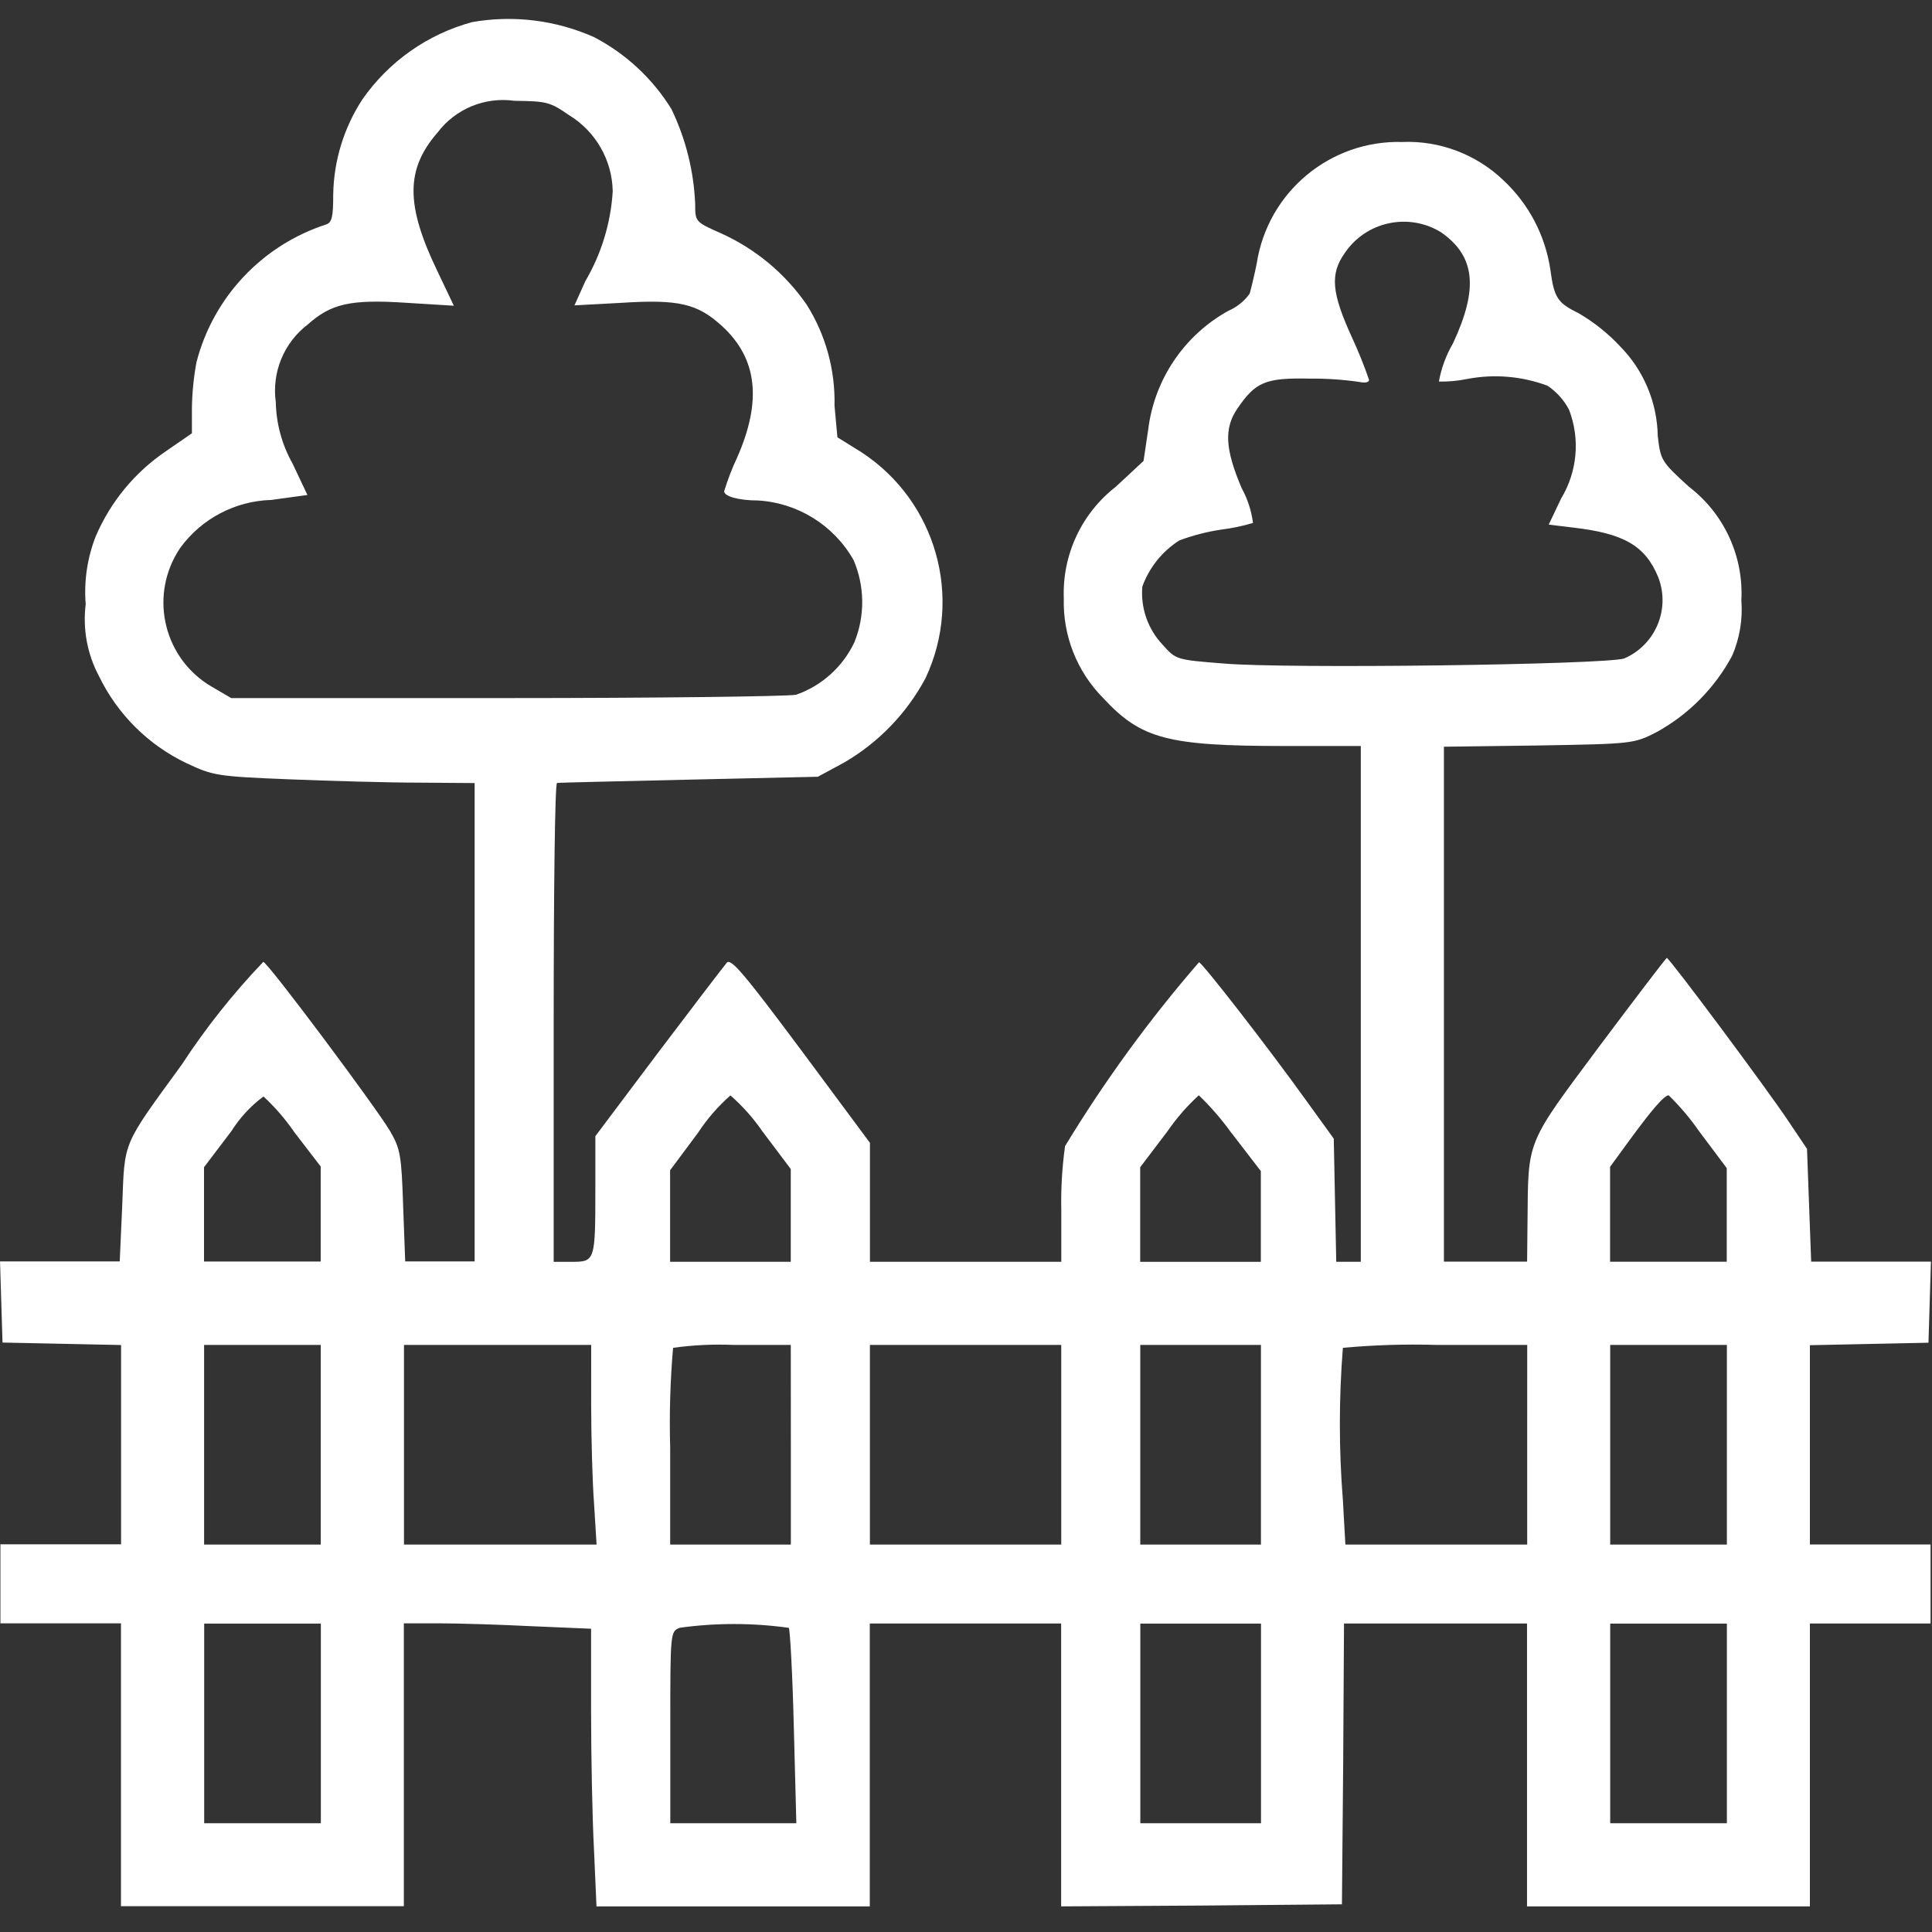 <svg xmlns="http://www.w3.org/2000/svg" xmlns:xlink="http://www.w3.org/1999/xlink" id="Warstwa_1" x="0px" y="0px" width="70px" height="70px" viewBox="0 0 70 70" xml:space="preserve"><rect x="0" y="0" width="70" height="70" fill="#333333" stroke="none"/><g id="Group_235" transform="translate(1815.163 -2757.493)">	<g id="Group_223" transform="translate(-2313.581 -66.78)">		<g id="w&#x142;asny_ogr&#xF3;dek_1_" transform="translate(498.419 3602.2)">			<path id="Path_122" fill="#FFFFFF" d="M17.106-777.126c-1.614,0.437-3.023,1.429-3.979,2.803    c-0.669,1.026-1.035,2.22-1.055,3.444c0,0.814-0.045,1.01-0.257,1.085c-2.315,0.751-4.087,2.632-4.697,4.988    c-0.103,0.557-0.159,1.121-0.166,1.688v0.89l-0.939,0.648c-1.128,0.764-2.012,1.836-2.547,3.089    c-0.305,0.781-0.429,1.621-0.362,2.456c-0.112,0.898,0.056,1.808,0.482,2.607c0.667,1.378,1.783,2.489,3.164,3.15    c0.964,0.452,1.096,0.482,3.723,0.587c1.507,0.061,3.632,0.121,4.733,0.121l1.99,0.015v17.332H14.68l-0.075-2.02    c-0.059-1.838-0.105-2.065-0.47-2.698c-0.528-0.89-4.446-6.135-4.597-6.135c-1.097,1.148-2.086,2.394-2.954,3.723    c-2.17,2.984-2.065,2.727-2.156,5.095l-0.091,2.035h-4.337l0.045,1.462l0.045,1.477l2.156,0.045l2.14,0.045v7.22H0.014v2.863    h4.368v10.249h10.249v-10.249h1.253c0.678,0,2.2,0.045,3.391,0.105l2.14,0.091v2.975c0,1.628,0.045,3.889,0.105,5.02l0.091,2.065    h9.902v-10.249h6.933v10.249l5.095-0.03l5.079-0.045l0.045-5.095l0.03-5.079h6.631v10.249h10.249v-10.249h4.372v-2.864h-4.372    v-7.22l2.156-0.045l2.14-0.045l0.045-1.477l0.045-1.462h-4.34l-0.075-2.035l-0.075-2.049l-0.678-1.01    c-0.783-1.176-4.31-5.908-4.401-5.908c-0.03,0-1.13,1.447-2.441,3.196c-2.682,3.601-2.577,3.361-2.607,6.33l-0.015,1.477h-3.014    v-18.656l3.437-0.045c3.376-0.059,3.437-0.059,4.265-0.482c1.164-0.639,2.117-1.602,2.743-2.773    c0.272-0.631,0.386-1.319,0.332-2.004c0.085-1.601-0.626-3.141-1.899-4.115c-1.01-0.919-1.026-0.964-1.13-1.838    c-0.021-1.214-0.506-2.374-1.356-3.241c-0.441-0.474-0.949-0.88-1.507-1.206c-0.769-0.377-0.89-0.557-1.026-1.565    c-0.182-1.247-0.782-2.395-1.704-3.255c-0.982-0.94-2.303-1.441-3.662-1.387c-2.616-0.072-4.877,1.814-5.275,4.401    c-0.091,0.452-0.212,0.949-0.257,1.096c-0.195,0.272-0.461,0.486-0.769,0.619c-1.609,0.89-2.691,2.5-2.909,4.326l-0.166,1.115    l-1.01,0.939c-1.24,0.966-1.939,2.469-1.879,4.039c-0.039,1.351,0.478,2.658,1.431,3.617c1.371,1.477,2.32,1.733,6.587,1.733    h2.743v18.688h-0.89l-0.045-2.231l-0.045-2.231l-0.98-1.356c-1.462-2.035-3.798-5.034-3.903-5.034    c-1.803,2.08-3.426,4.309-4.853,6.662c-0.108,0.774-0.153,1.555-0.136,2.336v1.854h-6.933v-4.31l-2.505-3.376    c-2.079-2.789-2.532-3.316-2.682-3.15c-0.105,0.121-1.221,1.583-2.486,3.255l-2.276,3.03v1.945c0,2.562-0.015,2.607-0.844,2.607    H20.06v-8.667c0-4.763,0.045-8.667,0.121-8.682c0.075-0.015,2.216-0.061,4.777-0.121l4.672-0.105l0.949-0.512    c1.25-0.726,2.273-1.785,2.954-3.06c1.374-2.925,0.385-6.415-2.32-8.184l-0.873-0.543l-0.105-1.146    c0.031-1.294-0.32-2.567-1.01-3.662c-0.778-1.123-1.845-2.013-3.089-2.577c-0.949-0.422-0.949-0.422-0.949-1.069    c-0.05-1.192-0.342-2.361-0.86-3.437c-0.682-1.105-1.651-2.006-2.803-2.607C20.139-777.198,18.6-777.389,17.106-777.126z     M20.602-773.764c0.975,0.587,1.579,1.635,1.597,2.773c-0.071,1.148-0.412,2.263-0.994,3.255l-0.392,0.873l1.688-0.091    c2.095-0.136,2.773,0.03,3.662,0.844c1.281,1.176,1.447,2.713,0.543,4.763c-0.186,0.395-0.343,0.804-0.47,1.221    c0,0.182,0.528,0.332,1.221,0.332c1.447,0.084,2.752,0.896,3.467,2.156c0.409,0.95,0.42,2.026,0.03,2.984    c-0.421,0.89-1.181,1.574-2.111,1.899c-0.313,0.061-5.05,0.121-10.52,0.121H8.377l-0.723-0.422    c-1.678-0.991-2.234-3.153-1.244-4.831c0.04-0.069,0.084-0.137,0.129-0.203c0.772-1.05,1.985-1.686,3.288-1.723l1.311-0.18    l-0.543-1.146c-0.381-0.678-0.587-1.438-0.603-2.215c-0.152-1.08,0.293-2.158,1.16-2.818c0.844-0.753,1.551-0.919,3.587-0.783    l1.704,0.105l-0.603-1.267c-1.146-2.382-1.146-3.678,0.015-5.011c0.653-0.86,1.72-1.298,2.789-1.146    c1.16,0.013,1.281,0.042,1.959,0.51L20.602-773.764L20.602-773.764z M52.208-769.513c1.235,0.86,1.371,2.02,0.437,4.024    c-0.251,0.429-0.424,0.898-0.512,1.387c0.339,0.007,0.677-0.024,1.01-0.091c0.978-0.191,1.989-0.107,2.924,0.241    c0.33,0.221,0.6,0.521,0.783,0.873c0.405,1.057,0.299,2.241-0.286,3.21l-0.452,0.949l0.86,0.105    c1.869,0.212,2.638,0.664,3.105,1.793c0.453,1.157-0.094,2.465-1.235,2.954c-0.753,0.226-12.213,0.377-14.499,0.182    c-1.723-0.136-1.733-0.136-2.216-0.678c-0.537-0.566-0.806-1.334-0.739-2.111c0.251-0.691,0.722-1.278,1.342-1.672    c0.492-0.184,1.002-0.315,1.522-0.392c0.388-0.049,0.772-0.129,1.146-0.241c-0.057-0.439-0.194-0.864-0.407-1.253    c-0.603-1.409-0.648-2.17-0.166-2.88c0.664-0.98,1.026-1.13,2.638-1.096c0.6-0.006,1.2,0.035,1.794,0.121    c0.196,0.045,0.346,0.015,0.346-0.075c-0.18-0.523-0.387-1.035-0.619-1.538c-0.739-1.613-0.799-2.291-0.271-3.044    C49.48-769.898,51.025-770.238,52.208-769.513L52.208-769.513z M10.669-736.898l0.949,1.235v3.444H7.391v-3.417l0.994-1.311    c0.306-0.486,0.7-0.91,1.16-1.253C9.968-737.808,10.345-737.372,10.669-736.898L10.669-736.898z M27.64-736.913l1.01,1.342v3.361    h-4.372v-3.316l1.01-1.356c0.329-0.503,0.725-0.959,1.176-1.356c0.446,0.391,0.841,0.836,1.176,1.327L27.64-736.913z     M44.626-736.868l1.055,1.371v3.288H41.31v-3.426l0.994-1.311c0.326-0.474,0.705-0.908,1.13-1.297    c0.437,0.42,0.834,0.88,1.187,1.373L44.626-736.868z M61.568-736.93l0.994,1.326v3.391h-4.227v-3.437l0.693-0.949    c0.814-1.114,1.267-1.642,1.431-1.642c0.411,0.4,0.783,0.84,1.109,1.312L61.568-736.93z M11.621-725.581v3.617H7.394v-7.234    h4.227V-725.581z M21.418-727.058c0,1.19,0.045,2.818,0.105,3.617l0.091,1.477h-6.978v-7.234h6.783    C21.418-729.198,21.418-727.058,21.418-727.058z M28.653-725.581v3.617h-4.372v-3.512c-0.034-1.207,0.001-2.414,0.105-3.617    c0.726-0.101,1.46-0.136,2.192-0.105h2.073L28.653-725.581z M38.45-725.581v3.617h-6.933v-7.234h6.933V-725.581z M45.685-725.581    v3.617h-4.372v-7.234h4.372V-725.581z M55.332-725.581v3.617h-6.587l-0.091-1.613c-0.146-1.836-0.146-3.68,0-5.516    c1.128-0.103,2.259-0.138,3.391-0.105h3.288L55.332-725.581z M62.567-725.581v3.617H58.34v-7.234h4.227V-725.581z     M11.624-715.484v3.617H7.397v-7.234h4.227V-715.484z M28.579-718.951c0.045,0.075,0.136,1.704,0.182,3.617l0.091,3.467h-4.567    v-3.467c0-3.467,0-3.482,0.346-3.617c1.308-0.18,2.636-0.179,3.944,0.003L28.579-718.951z M45.687-715.484v3.617h-4.372v-7.234    h4.372V-715.484z M62.567-715.484v3.617H58.34v-7.234h4.227V-715.484z"></path>		</g>	</g></g></svg>